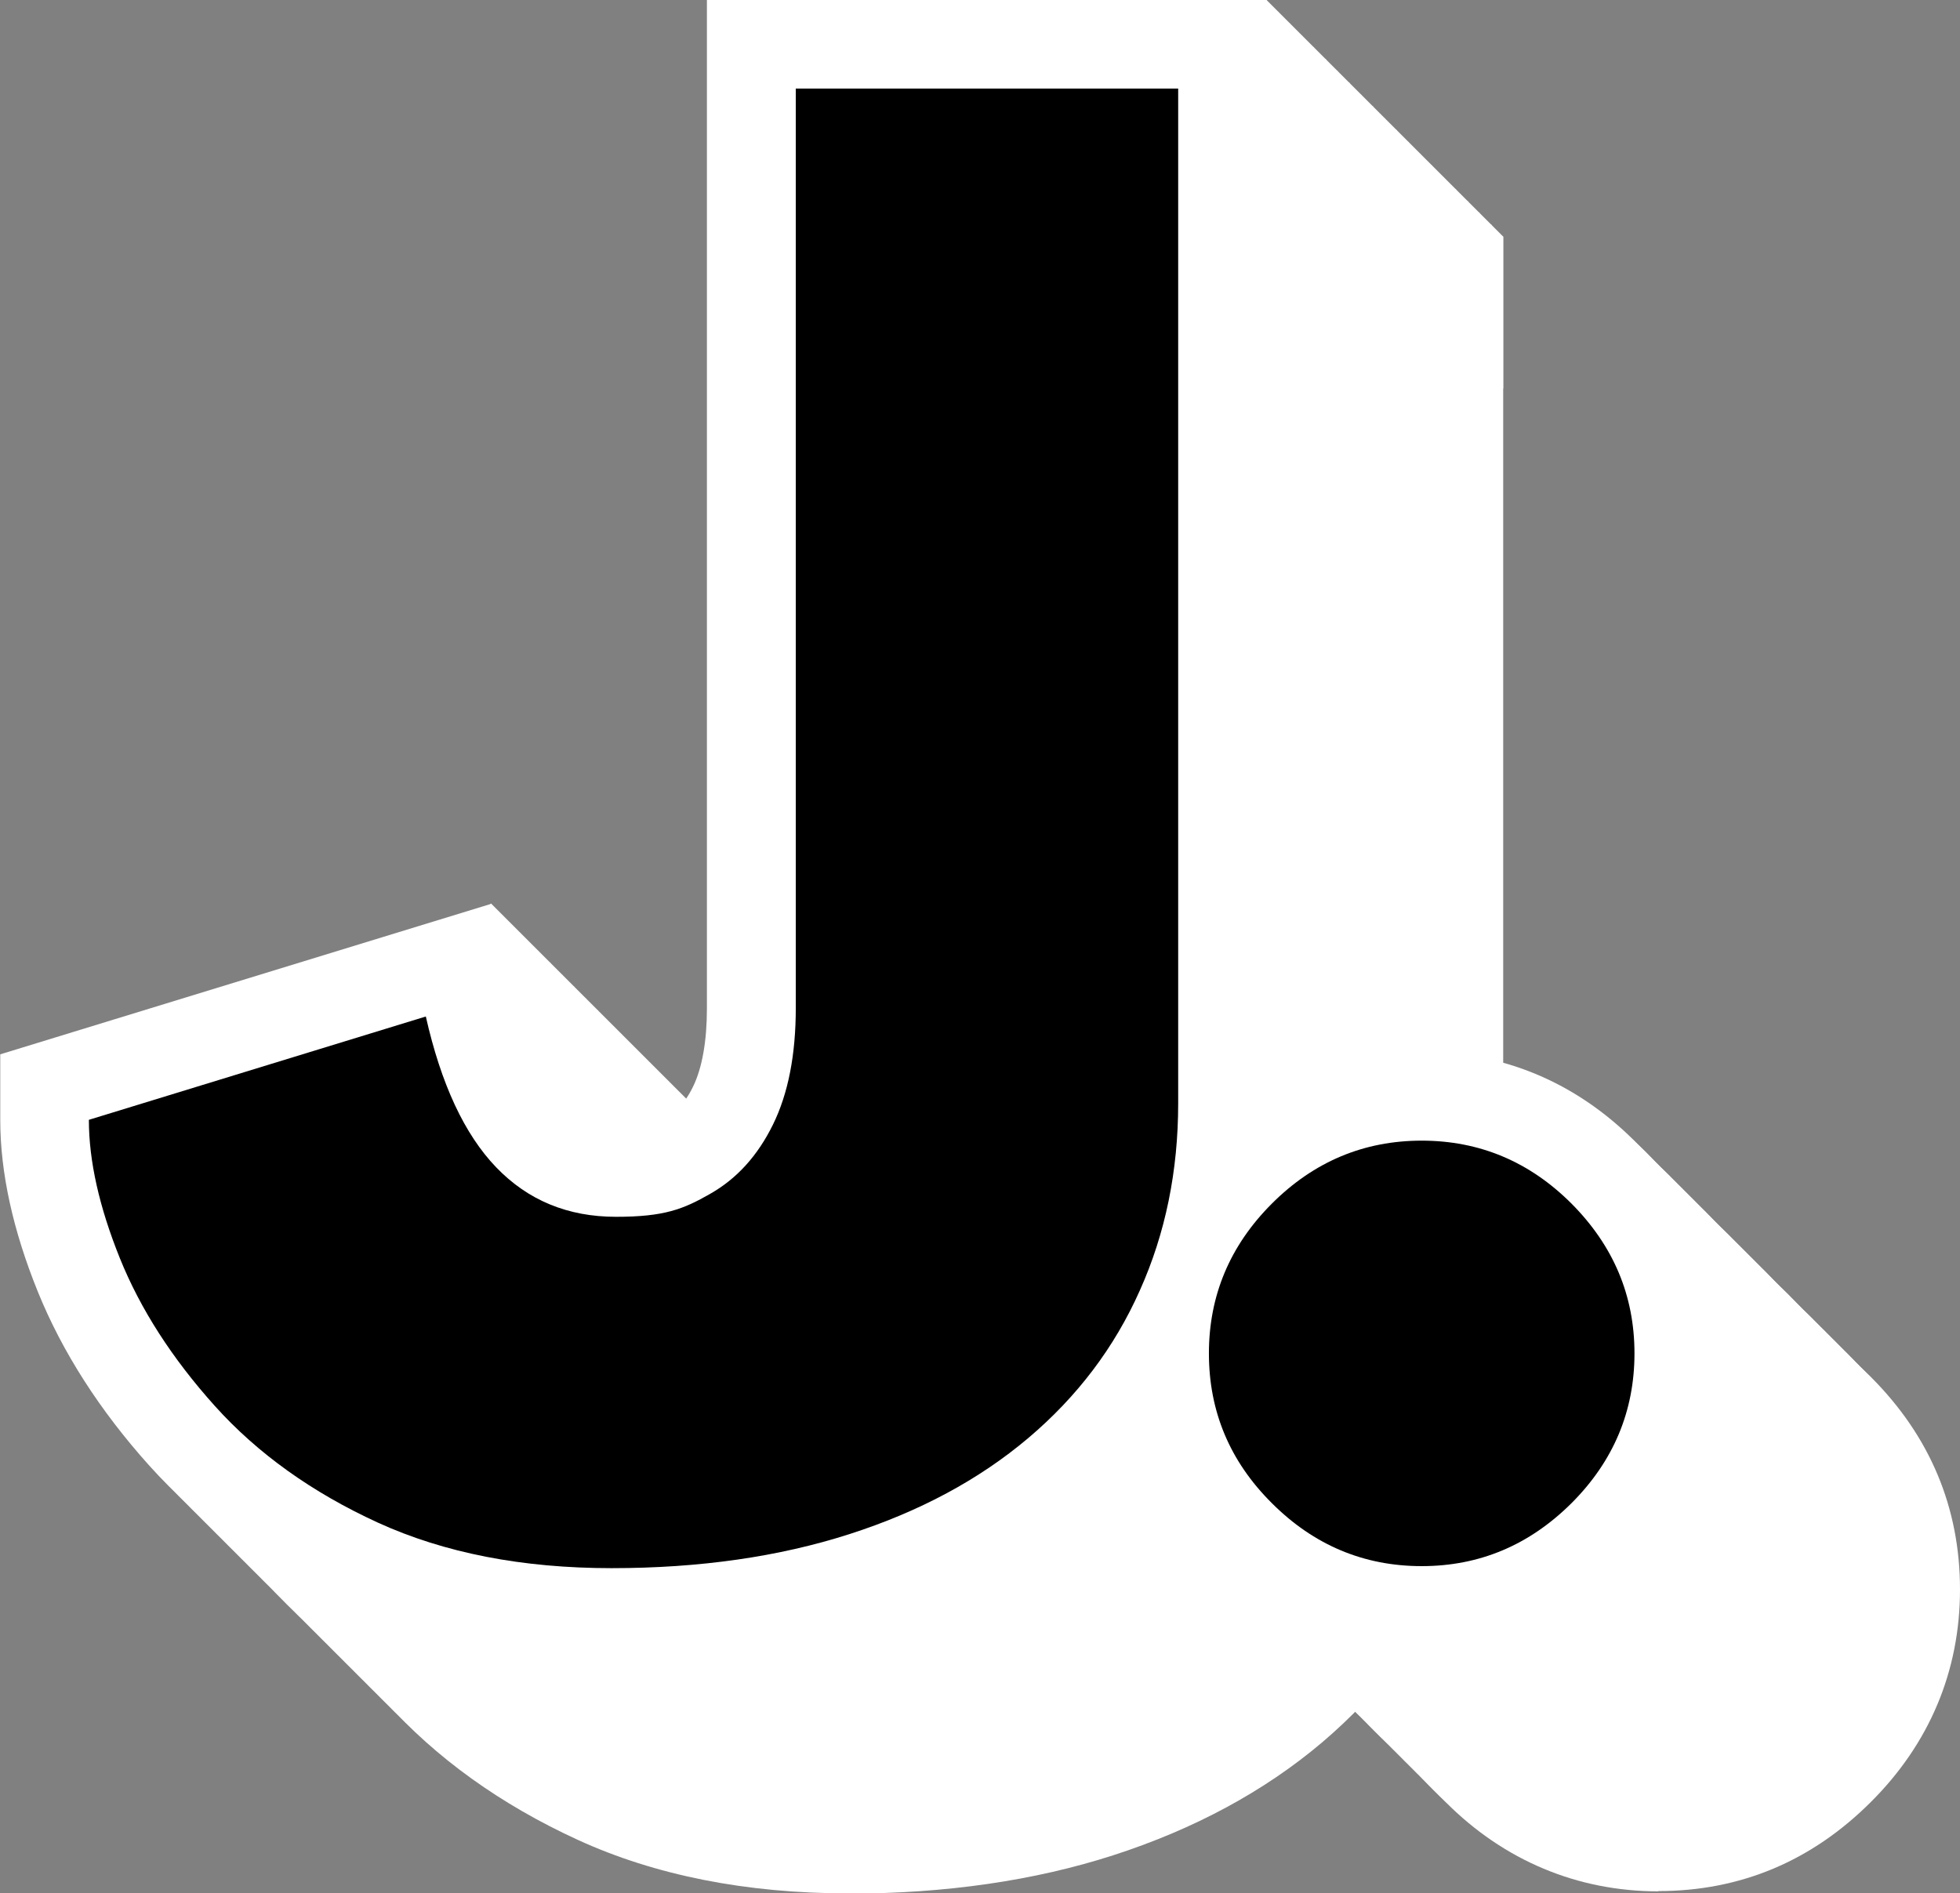 <?xml version="1.0" encoding="UTF-8"?>
<svg id="Layer_1" xmlns="http://www.w3.org/2000/svg" version="1.1" viewBox="0 0 771.9 745.8">
  <rect x="0" y="0" width="771.9" height="745.8" fill="#808080" stroke="none"/>
  <!-- Generator: Adobe Illustrator 30.2.0, SVG Export Plug-In . SVG Version: 2.1.1 Build 26)  -->
  <defs>
    <style>
      .st0 {
        fill: #fff;
      }
    </style>
  </defs>
  <g>
    <g>
      <path class="st0" d="M240.9,617.7c-35.3,0-65.9-6-92-17.9-26-11.9-47.5-27.3-64.3-46-16.8-18.7-29.3-38.1-37.4-58.2-8.1-20.1-12.2-38.3-12.2-54.5l132.7-40.7c6,26.6,15.2,46.4,27.7,59.4,12.5,13,28.2,19.5,47.2,19.5s26.5-3,37-9c10.6-6,18.8-15.1,24.8-27.3,6-12.2,9-27.5,9-46V34.9h150.6v399.7c0,26.6-5,51.2-15.1,73.7-10,22.5-24.7,41.9-44,58.2-19.3,16.3-42.7,28.9-70.4,37.8s-58.9,13.4-93.6,13.4Z"/>
      <path class="st0" d="M559.9,616.9c-22.8,0-42.5-8.3-59-24.8-16.6-16.5-24.8-36.2-24.8-59s8.3-42.5,24.8-59,36.2-24.8,59-24.8,42.5,8.3,59,24.8c16.5,16.6,24.8,36.2,24.8,59s-8.3,42.5-24.8,59c-16.6,16.5-36.2,24.8-59,24.8Z"/>
    </g>
    <g>
      <g>
        <path class="st0" d="M334,745.8c-40.1,0-76-7.1-106.5-21.1-30.3-13.9-55.8-32.2-75.7-54.4-19.4-21.6-34.2-44.7-43.8-68.4-9.8-24.2-14.8-46.9-14.8-67.7v-25.8l193.4-59.3,8.3,36.8c5.6,25.1,13.3,37.2,18.8,42.9,5.9,6.2,12.5,8.8,22,8.8s14.6-1.5,19.8-4.4c2.8-1.6,6.9-4.5,10.6-12.2,3.5-7.2,5.4-17.8,5.4-30.6V93.2h220.5v434.6c0,31.4-6.1,61-18.1,87.9-12.2,27.3-30.1,51-53.3,70.7-22.7,19.2-50.3,34.1-82.2,44.4-31,10-66.1,15.1-104.4,15.1Z"/>
        <path class="st0" d="M653.1,745c-31.8,0-60.8-12.1-83.7-35.1-23.3-23.2-35.1-51.4-35.1-83.7s11.8-60.5,35.1-83.7c22.9-22.9,51.9-35.1,83.7-35.1s60.4,11.8,83.7,35c23.3,23.3,35.1,51.5,35.1,83.7s-12.1,60.8-35.1,83.7c-23.3,23.3-51.4,35.1-83.7,35.1Z"/>
      </g>
      <g>
        <path class="st0" d="M329.4,741.2c-40.1,0-76-7.1-106.5-21.1-30.3-13.9-55.8-32.2-75.7-54.4-19.4-21.6-34.2-44.7-43.8-68.4-9.8-24.2-14.8-46.9-14.8-67.7v-25.8l193.4-59.3,8.3,36.8c5.6,25.1,13.3,37.2,18.8,42.9,5.9,6.2,12.5,8.8,22,8.8s14.6-1.5,19.8-4.4c2.8-1.6,6.9-4.5,10.6-12.2,3.5-7.2,5.4-17.8,5.4-30.6V88.5h220.5v434.6c0,31.4-6.1,61-18.1,87.9-12.2,27.3-30.1,51-53.3,70.7-22.7,19.2-50.3,34.1-82.2,44.4-31,10-66.1,15.1-104.4,15.1Z"/>
        <path class="st0" d="M648.4,740.4c-31.8,0-60.8-12.1-83.7-35.1-23.3-23.2-35.1-51.4-35.1-83.7s11.8-60.5,35.1-83.7c22.9-22.9,51.9-35.1,83.7-35.1s60.4,11.8,83.7,35c23.3,23.3,35.1,51.5,35.1,83.7s-12.1,60.8-35.1,83.7c-23.3,23.3-51.4,35.1-83.7,35.1Z"/>
      </g>
      <g>
        <path class="st0" d="M324.7,736.5c-40.1,0-76-7.1-106.5-21.1-30.3-13.9-55.8-32.2-75.7-54.4-19.4-21.6-34.2-44.7-43.8-68.4-9.8-24.2-14.8-46.9-14.8-67.7v-25.8l193.4-59.3,8.3,36.8c5.6,25.1,13.3,37.2,18.8,42.9,5.9,6.2,12.5,8.8,22,8.8s14.6-1.5,19.8-4.4c2.8-1.6,6.9-4.5,10.6-12.2,3.5-7.2,5.4-17.8,5.4-30.6V83.8h220.5v434.6c0,31.4-6.1,61-18.1,87.9-12.2,27.3-30.1,51-53.3,70.7-22.7,19.2-50.3,34.1-82.2,44.4-31,10-66.1,15.1-104.4,15.1Z"/>
        <path class="st0" d="M643.8,735.7c-31.8,0-60.8-12.1-83.7-35.1-23.3-23.2-35.1-51.4-35.1-83.7s11.8-60.5,35.1-83.7,51.9-35.1,83.7-35.1,60.4,11.8,83.7,35c23.3,23.3,35.1,51.5,35.1,83.7s-12.1,60.8-35.1,83.7c-23.3,23.3-51.4,35.1-83.7,35.1Z"/>
      </g>
      <g>
        <path class="st0" d="M320.1,731.9c-40.1,0-76-7.1-106.5-21.1-30.3-13.9-55.8-32.2-75.7-54.4-19.4-21.6-34.2-44.7-43.8-68.4-9.8-24.2-14.8-46.9-14.8-67.7v-25.8l193.4-59.3,8.3,36.8c5.6,25.1,13.3,37.2,18.8,42.9,5.9,6.2,12.5,8.8,22,8.8s14.6-1.5,19.8-4.4c2.8-1.6,6.9-4.5,10.6-12.2,3.5-7.2,5.4-17.8,5.4-30.6V79.2h220.5v434.6c0,31.4-6.1,61-18.1,87.9-12.2,27.3-30.1,51-53.3,70.7-22.7,19.2-50.3,34.1-82.2,44.4-31,10-66.1,15.1-104.4,15.1Z"/>
        <path class="st0" d="M639.1,731c-31.8,0-60.8-12.1-83.7-35.1-23.3-23.2-35.1-51.4-35.1-83.7s11.8-60.5,35.1-83.7,51.9-35.1,83.7-35.1,60.4,11.8,83.7,35c23.3,23.3,35.1,51.5,35.1,83.7s-12.1,60.8-35.1,83.7c-23.3,23.3-51.4,35.1-83.7,35.1Z"/>
      </g>
      <g>
        <path class="st0" d="M315.4,727.2c-40.1,0-76-7.1-106.5-21.1-30.3-13.9-55.8-32.2-75.7-54.4-19.4-21.6-34.2-44.7-43.8-68.4-9.8-24.2-14.8-46.9-14.8-67.7v-25.8l193.4-59.3,8.3,36.8c5.6,25.1,13.3,37.2,18.8,42.9,5.9,6.2,12.5,8.8,22,8.8s14.6-1.5,19.8-4.4c2.8-1.6,6.9-4.5,10.6-12.2,3.5-7.2,5.4-17.8,5.4-30.6V74.5h220.5v434.6c0,31.4-6.1,61-18.1,87.9-12.2,27.3-30.1,51-53.3,70.7-22.7,19.2-50.3,34.1-82.2,44.4-31,10-66.1,15.1-104.4,15.1Z"/>
        <path class="st0" d="M634.5,726.4c-31.8,0-60.8-12.1-83.7-35.1-23.3-23.2-35.1-51.4-35.1-83.7s11.8-60.5,35.1-83.7c22.9-22.9,51.9-35.1,83.7-35.1s60.4,11.8,83.7,35c23.3,23.3,35.1,51.5,35.1,83.7s-12.1,60.8-35.1,83.7c-23.3,23.3-51.4,35.1-83.7,35.1Z"/>
      </g>
      <g>
        <path class="st0" d="M310.7,722.5c-40.1,0-76-7.1-106.5-21.1-30.3-13.9-55.8-32.2-75.7-54.4-19.4-21.6-34.2-44.7-43.8-68.4-9.8-24.2-14.8-46.9-14.8-67.7v-25.8l193.4-59.3,8.3,36.8c5.6,25.1,13.3,37.2,18.8,42.9,5.9,6.2,12.5,8.8,22,8.8s14.6-1.5,19.8-4.4c2.8-1.6,6.9-4.5,10.6-12.2,3.5-7.2,5.4-17.8,5.4-30.6V69.9h220.5v434.6c0,31.4-6.1,61-18.1,87.9-12.2,27.3-30.1,51-53.3,70.7-22.7,19.2-50.3,34.1-82.2,44.4-31,10-66.1,15.1-104.4,15.1Z"/>
        <path class="st0" d="M629.8,721.7c-31.8,0-60.8-12.1-83.7-35.1-23.3-23.2-35.1-51.4-35.1-83.7s11.8-60.5,35.1-83.7c22.9-22.9,51.9-35.1,83.7-35.1s60.4,11.8,83.7,35c23.3,23.3,35.1,51.5,35.1,83.7s-12.1,60.8-35.1,83.7c-23.3,23.3-51.4,35.1-83.7,35.1Z"/>
      </g>
      <g>
        <path class="st0" d="M306.1,717.9c-40.1,0-76-7.1-106.5-21.1-30.3-13.9-55.8-32.2-75.7-54.4-19.4-21.6-34.2-44.7-43.8-68.4-9.8-24.2-14.8-46.9-14.8-67.7v-25.8l193.4-59.3,8.3,36.8c5.6,25.1,13.3,37.2,18.8,42.9,5.9,6.2,12.5,8.8,22,8.8s14.6-1.5,19.8-4.4c2.8-1.6,6.9-4.5,10.6-12.2,3.5-7.2,5.4-17.8,5.4-30.6V65.2h220.5v434.6c0,31.4-6.1,61-18.1,87.9-12.2,27.3-30.1,51-53.3,70.7-22.7,19.2-50.3,34.1-82.2,44.4-31,10-66.1,15.1-104.4,15.1Z"/>
        <path class="st0" d="M625.1,717.1c-31.8,0-60.8-12.1-83.7-35.1-23.3-23.2-35.1-51.4-35.1-83.7s11.8-60.5,35.1-83.7c22.9-22.9,51.9-35.1,83.7-35.1s60.4,11.8,83.7,35c23.3,23.3,35.1,51.5,35.1,83.7s-12.1,60.8-35.1,83.7c-23.3,23.3-51.4,35.1-83.7,35.1Z"/>
      </g>
      <g>
        <path class="st0" d="M301.4,713.2c-40.1,0-76-7.1-106.5-21.1-30.3-13.9-55.8-32.2-75.7-54.4-19.4-21.6-34.2-44.7-43.8-68.4-9.8-24.2-14.8-46.9-14.8-67.7v-25.8l193.4-59.3,8.3,36.8c5.6,25.1,13.3,37.2,18.8,42.9,5.9,6.2,12.5,8.8,22,8.8s14.6-1.5,19.8-4.4c2.8-1.6,6.9-4.5,10.6-12.2,3.5-7.2,5.4-17.8,5.4-30.6V60.6h220.5v434.6c0,31.4-6.1,61-18.1,87.9-12.2,27.3-30.1,51-53.3,70.7-22.7,19.2-50.3,34.1-82.2,44.4-31,10-66.1,15.1-104.4,15.1Z"/>
        <path class="st0" d="M620.5,712.4c-31.8,0-60.8-12.1-83.7-35.1-23.3-23.2-35.1-51.4-35.1-83.7s11.8-60.5,35.1-83.7,51.9-35.1,83.7-35.1,60.4,11.8,83.7,35c23.3,23.3,35.1,51.5,35.1,83.7s-12.1,60.8-35.1,83.7c-23.3,23.3-51.4,35.1-83.7,35.1Z"/>
      </g>
      <g>
        <path class="st0" d="M296.8,708.6c-40.1,0-76-7.1-106.5-21.1-30.3-13.9-55.8-32.2-75.7-54.4-19.4-21.6-34.2-44.7-43.8-68.4-9.8-24.2-14.8-46.9-14.8-67.7v-25.8l193.4-59.3,8.3,36.8c5.6,25.1,13.3,37.2,18.8,42.9,5.9,6.2,12.5,8.8,22,8.8s14.6-1.5,19.8-4.4c2.8-1.6,6.9-4.5,10.6-12.2,3.5-7.2,5.4-17.8,5.4-30.6V55.9h220.5v434.6c0,31.4-6.1,61-18.1,87.9-12.2,27.3-30.1,51-53.3,70.7-22.7,19.2-50.3,34.1-82.2,44.4-31,10-66.1,15.1-104.4,15.1Z"/>
        <path class="st0" d="M615.8,707.8c-31.8,0-60.8-12.1-83.7-35.1-23.3-23.2-35.1-51.4-35.1-83.7s11.8-60.5,35.1-83.7,51.9-35.1,83.7-35.1,60.4,11.8,83.7,35c23.3,23.3,35.1,51.5,35.1,83.7s-12.1,60.8-35.1,83.7c-23.3,23.3-51.4,35.1-83.7,35.1Z"/>
      </g>
      <g>
        <path class="st0" d="M292.1,703.9c-40.1,0-76-7.1-106.5-21.1-30.3-13.9-55.8-32.2-75.7-54.4-19.4-21.6-34.2-44.7-43.8-68.4-9.8-24.2-14.8-46.9-14.8-67.7v-25.8l193.4-59.3,8.3,36.8c5.6,25.1,13.3,37.2,18.8,42.9,5.9,6.2,12.5,8.8,22,8.8s14.6-1.5,19.8-4.4c2.8-1.6,6.9-4.5,10.6-12.2,3.5-7.2,5.4-17.8,5.4-30.6V51.2h220.5v434.6c0,31.4-6.1,61-18.1,87.9-12.2,27.3-30.1,51-53.3,70.7-22.7,19.2-50.3,34.1-82.2,44.4-31,10-66.1,15.1-104.4,15.1Z"/>
        <path class="st0" d="M611.2,703.1c-31.8,0-60.8-12.1-83.7-35.1-23.3-23.2-35.1-51.4-35.1-83.7s11.8-60.5,35.1-83.7,51.9-35.1,83.7-35.1,60.4,11.8,83.7,35c23.3,23.3,35.1,51.5,35.1,83.7s-12.1,60.8-35.1,83.7c-23.3,23.3-51.4,35.1-83.7,35.1Z"/>
      </g>
      <g>
        <path class="st0" d="M287.4,699.3c-40.1,0-76-7.1-106.5-21.1-30.3-13.9-55.8-32.2-75.7-54.4-19.4-21.6-34.2-44.7-43.8-68.4-9.8-24.2-14.8-46.9-14.8-67.7v-25.8l193.4-59.3,8.3,36.8c5.6,25.1,13.3,37.2,18.8,42.9,5.9,6.2,12.5,8.8,22,8.8s14.6-1.5,19.8-4.4c2.8-1.6,6.9-4.5,10.6-12.2,3.5-7.2,5.4-17.8,5.4-30.6V46.6h220.5v434.6c0,31.4-6.1,61-18.1,87.9-12.2,27.3-30.1,51-53.3,70.7-22.7,19.2-50.3,34.1-82.2,44.4-31,10-66.1,15.1-104.4,15.1Z"/>
        <path class="st0" d="M606.5,698.4c-31.8,0-60.8-12.1-83.7-35.1-23.3-23.2-35.1-51.4-35.1-83.7s11.8-60.5,35.1-83.7c22.9-22.9,51.9-35.1,83.7-35.1s60.4,11.8,83.7,35c23.3,23.3,35.1,51.5,35.1,83.7s-12.1,60.8-35.1,83.7c-23.3,23.3-51.4,35.1-83.7,35.1Z"/>
      </g>
      <g>
        <path class="st0" d="M282.8,694.6c-40.1,0-76-7.1-106.5-21.1-30.3-13.9-55.8-32.2-75.7-54.4-19.4-21.6-34.2-44.7-43.8-68.4-9.8-24.2-14.8-46.9-14.8-67.7v-25.8l193.4-59.3,8.3,36.8c5.6,25.1,13.3,37.2,18.8,42.9,5.9,6.2,12.5,8.8,22,8.8s14.6-1.5,19.8-4.4c2.8-1.6,6.9-4.5,10.6-12.2,3.5-7.2,5.4-17.8,5.4-30.6V41.9h220.5v434.6c0,31.4-6.1,61-18.1,87.9-12.2,27.3-30.1,51-53.3,70.7-22.7,19.2-50.3,34.1-82.2,44.4-31,10-66.1,15.1-104.4,15.1Z"/>
        <path class="st0" d="M601.9,693.8c-31.8,0-60.8-12.1-83.7-35.1-23.3-23.2-35.1-51.4-35.1-83.7s11.8-60.5,35.1-83.7c22.9-22.9,51.9-35.1,83.7-35.1s60.4,11.8,83.7,35c23.3,23.3,35.1,51.5,35.1,83.7s-12.1,60.8-35.1,83.7c-23.3,23.3-51.4,35.1-83.7,35.1Z"/>
      </g>
      <g>
        <path class="st0" d="M278.1,689.9c-40.1,0-76-7.1-106.5-21.1-30.3-13.9-55.8-32.2-75.7-54.4-19.4-21.6-34.2-44.7-43.8-68.4-9.8-24.2-14.8-46.9-14.8-67.7v-25.8l193.4-59.3,8.3,36.8c5.6,25.1,13.3,37.2,18.8,42.9,5.9,6.2,12.5,8.8,22,8.8s14.6-1.5,19.8-4.4c2.8-1.6,6.9-4.5,10.6-12.2,3.5-7.2,5.4-17.8,5.4-30.6V37.3h220.5v434.6c0,31.4-6.1,61-18.1,87.9-12.2,27.3-30.1,51-53.3,70.7-22.7,19.2-50.3,34.1-82.2,44.4-31,10-66.1,15.1-104.4,15.1Z"/>
        <path class="st0" d="M597.2,689.1c-31.8,0-60.8-12.1-83.7-35.1-23.3-23.2-35.1-51.4-35.1-83.7s11.8-60.5,35.1-83.7,51.9-35.1,83.7-35.1,60.4,11.8,83.7,35c23.3,23.3,35.1,51.5,35.1,83.7s-12.1,60.8-35.1,83.7c-23.3,23.3-51.4,35.1-83.7,35.1Z"/>
      </g>
      <g>
        <path class="st0" d="M273.5,685.3c-40.1,0-76-7.1-106.5-21.1-30.3-13.9-55.8-32.2-75.7-54.4-19.4-21.6-34.2-44.7-43.8-68.4-9.8-24.2-14.8-46.9-14.8-67.7v-25.8l193.4-59.3,8.3,36.8c5.6,25.1,13.3,37.2,18.8,42.9,5.9,6.2,12.5,8.8,22,8.8s14.6-1.5,19.8-4.4c2.8-1.6,6.9-4.5,10.6-12.2,3.5-7.2,5.4-17.8,5.4-30.6V32.6h220.5v434.6c0,31.4-6.1,61-18.1,87.9-12.2,27.3-30.1,51-53.3,70.7-22.7,19.2-50.3,34.1-82.2,44.4-31,10-66.1,15.1-104.4,15.1Z"/>
        <path class="st0" d="M592.5,684.5c-31.8,0-60.8-12.1-83.7-35.1-23.3-23.2-35.1-51.4-35.1-83.7s11.8-60.5,35.1-83.7,51.9-35.1,83.7-35.1,60.4,11.8,83.7,35c23.3,23.3,35.1,51.5,35.1,83.7s-12.1,60.8-35.1,83.7c-23.3,23.3-51.4,35.1-83.7,35.1Z"/>
      </g>
      <g>
        <path class="st0" d="M268.8,680.6c-40.1,0-76-7.1-106.5-21.1-30.3-13.9-55.8-32.2-75.7-54.4-19.4-21.6-34.2-44.7-43.8-68.4-9.8-24.2-14.8-46.9-14.8-67.7v-25.8l193.4-59.3,8.3,36.8c5.6,25.1,13.3,37.2,18.8,42.9,5.9,6.2,12.5,8.8,22,8.8s14.6-1.5,19.8-4.4c2.8-1.6,6.9-4.5,10.6-12.2,3.5-7.2,5.4-17.8,5.4-30.6V27.9h220.5v434.6c0,31.4-6.1,61-18.1,87.9-12.2,27.3-30.1,51-53.3,70.7-22.7,19.2-50.3,34.1-82.2,44.4-31,10-66.1,15.1-104.4,15.1Z"/>
        <path class="st0" d="M587.9,679.8c-31.8,0-60.8-12.1-83.7-35.1-23.3-23.2-35.1-51.4-35.1-83.7s11.8-60.5,35.1-83.7,51.9-35.1,83.7-35.1,60.4,11.8,83.7,35c23.3,23.3,35.1,51.5,35.1,83.7s-12.1,60.8-35.1,83.7c-23.3,23.3-51.4,35.1-83.7,35.1Z"/>
      </g>
      <g>
        <path class="st0" d="M264.2,676c-40.1,0-76-7.1-106.5-21.1-30.3-13.9-55.8-32.2-75.7-54.4-19.4-21.6-34.2-44.7-43.8-68.4-9.8-24.2-14.8-46.9-14.8-67.7v-25.8l193.4-59.3,8.3,36.8c5.6,25.1,13.3,37.2,18.8,42.9,5.9,6.2,12.5,8.8,22,8.8s14.6-1.5,19.8-4.4c2.8-1.6,6.9-4.5,10.6-12.2,3.5-7.2,5.4-17.8,5.4-30.6V23.3h220.5v434.6c0,31.4-6.1,61-18.1,87.9-12.2,27.3-30.1,51-53.3,70.7-22.7,19.2-50.3,34.1-82.2,44.4-31,10-66.1,15.1-104.4,15.1Z"/>
        <path class="st0" d="M583.2,675.1c-31.8,0-60.8-12.1-83.7-35.1-23.3-23.2-35.1-51.4-35.1-83.7s11.8-60.5,35.1-83.7c22.9-22.9,51.9-35.1,83.7-35.1s60.4,11.8,83.7,35c23.3,23.3,35.1,51.5,35.1,83.7s-12.1,60.8-35.1,83.7c-23.3,23.3-51.4,35.1-83.7,35.1Z"/>
      </g>
      <g>
        <path class="st0" d="M259.5,671.3c-40.1,0-76-7.1-106.5-21.1-30.3-13.9-55.8-32.2-75.7-54.4-19.4-21.6-34.2-44.7-43.8-68.4-9.8-24.2-14.8-46.9-14.8-67.7v-25.8l193.4-59.3,8.3,36.8c5.6,25.1,13.3,37.2,18.8,42.9,5.9,6.2,12.5,8.8,22,8.8s14.6-1.5,19.8-4.4c2.8-1.6,6.9-4.5,10.6-12.2,3.5-7.2,5.4-17.8,5.4-30.6V18.6h220.5v434.6c0,31.4-6.1,61-18.1,87.9-12.2,27.3-30.1,51-53.3,70.7-22.7,19.2-50.3,34.1-82.2,44.4-31,10-66.1,15.1-104.4,15.1Z"/>
        <path class="st0" d="M578.6,670.5c-31.8,0-60.8-12.1-83.7-35.1-23.3-23.2-35.1-51.4-35.1-83.7s11.8-60.5,35.1-83.7c22.9-22.9,51.9-35.1,83.7-35.1s60.4,11.8,83.7,35c23.3,23.3,35.1,51.5,35.1,83.7s-12.1,60.8-35.1,83.7c-23.3,23.3-51.4,35.1-83.7,35.1Z"/>
      </g>
      <g>
        <path class="st0" d="M254.8,666.6c-40.1,0-76-7.1-106.5-21.1-30.3-13.9-55.8-32.2-75.7-54.4-19.4-21.6-34.2-44.7-43.8-68.4-9.8-24.2-14.8-46.9-14.8-67.7v-25.8l193.4-59.3,8.3,36.8c5.6,25.1,13.3,37.2,18.8,42.9,5.9,6.2,12.5,8.8,22,8.8s14.6-1.5,19.8-4.4c2.8-1.6,6.9-4.5,10.6-12.2,3.5-7.2,5.4-17.8,5.4-30.6V14h220.5v434.6c0,31.4-6.1,61-18.1,87.9-12.2,27.3-30.1,51-53.3,70.7-22.7,19.2-50.3,34.1-82.2,44.4-31,10-66.1,15.1-104.4,15.1Z"/>
        <path class="st0" d="M573.9,665.8c-31.8,0-60.8-12.1-83.7-35.1-23.3-23.2-35.1-51.4-35.1-83.7s11.8-60.5,35.1-83.7,51.9-35.1,83.7-35.1,60.4,11.8,83.7,35c23.3,23.3,35.1,51.5,35.1,83.7s-12.1,60.8-35.1,83.7c-23.3,23.3-51.4,35.1-83.7,35.1Z"/>
      </g>
      <g>
        <path class="st0" d="M250.2,662c-40.1,0-76-7.1-106.5-21.1-30.3-13.9-55.8-32.2-75.7-54.4-19.4-21.6-34.2-44.7-43.8-68.4-9.8-24.2-14.8-46.9-14.8-67.7v-25.8l193.4-59.3,8.3,36.8c5.6,25.1,13.3,37.2,18.8,42.9,5.9,6.2,12.5,8.8,22,8.8s14.6-1.5,19.8-4.4c2.8-1.6,6.9-4.5,10.6-12.2,3.5-7.2,5.4-17.8,5.4-30.6V9.3h220.5v434.6c0,31.4-6.1,61-18.1,87.9-12.2,27.3-30.1,51-53.3,70.7-22.7,19.2-50.3,34.1-82.2,44.4-31,10-66.1,15.1-104.4,15.1Z"/>
        <path class="st0" d="M569.2,661.2c-31.8,0-60.8-12.1-83.7-35.1-23.3-23.2-35.1-51.4-35.1-83.7s11.8-60.5,35.1-83.7c22.9-22.9,51.9-35.1,83.7-35.1s60.4,11.8,83.7,35c23.3,23.3,35.1,51.5,35.1,83.7s-12.1,60.8-35.1,83.7c-23.3,23.3-51.4,35.1-83.7,35.1Z"/>
      </g>
      <g>
        <path class="st0" d="M245.5,657.3c-40.1,0-76-7.1-106.5-21.1-30.3-13.9-55.8-32.2-75.7-54.4-19.4-21.6-34.2-44.7-43.8-68.4-9.8-24.2-14.8-46.9-14.8-67.7v-25.8l193.4-59.3,8.3,36.8c5.6,25.1,13.3,37.2,18.8,42.9,5.9,6.2,12.5,8.8,22,8.8s14.6-1.5,19.8-4.4c2.8-1.6,6.9-4.5,10.6-12.2,3.5-7.2,5.4-17.8,5.4-30.6V4.7h220.5v434.6c0,31.4-6.1,61-18.1,87.9-12.2,27.3-30.1,51-53.3,70.7-22.7,19.2-50.3,34.1-82.2,44.4-31,10-66.1,15.1-104.4,15.1Z"/>
        <path class="st0" d="M564.6,656.5c-31.8,0-60.8-12.1-83.7-35.1-23.3-23.2-35.1-51.4-35.1-83.7s11.8-60.5,35.1-83.7,51.9-35.1,83.7-35.1,60.4,11.8,83.7,35c23.3,23.3,35.1,51.5,35.1,83.7s-12.1,60.8-35.1,83.7c-23.3,23.3-51.4,35.1-83.7,35.1Z"/>
      </g>
      <g>
        <path class="st0" d="M240.9,652.7c-40.1,0-76-7.1-106.5-21.1-30.3-13.9-55.8-32.2-75.7-54.4-19.4-21.6-34.2-44.7-43.8-68.4-9.8-24.2-14.8-46.9-14.8-67.7v-25.8l193.4-59.3,8.3,36.8c5.6,25.1,13.3,37.2,18.8,42.9,5.9,6.2,12.5,8.8,22,8.8s14.6-1.5,19.8-4.4c2.8-1.6,6.9-4.5,10.6-12.2,3.5-7.2,5.4-17.8,5.4-30.6V0h220.5v434.6c0,31.4-6.1,61-18.1,87.9-12.2,27.3-30.1,51-53.3,70.7-22.7,19.2-50.3,34.1-82.2,44.4-31,10-66.1,15.1-104.4,15.1Z"/>
        <path class="st0" d="M559.9,651.9c-31.8,0-60.8-12.1-83.7-35.1-23.3-23.2-35.1-51.4-35.1-83.7s11.8-60.5,35.1-83.7c22.9-22.9,51.9-35.1,83.7-35.1s60.4,11.8,83.7,35c23.3,23.3,35.1,51.5,35.1,83.7s-12.1,60.8-35.1,83.7c-23.3,23.3-51.4,35.1-83.7,35.1Z"/>
      </g>
    </g>
    <g>
      <path d="M240.9,617.7c-35.3,0-65.9-6-92-17.9-26-11.9-47.5-27.3-64.3-46-16.8-18.7-29.3-38.1-37.4-58.2-8.1-20.1-12.2-38.3-12.2-54.5l132.7-40.7c6,26.6,15.2,46.4,27.7,59.4,12.5,13,28.2,19.5,47.2,19.5s26.5-3,37-9c10.6-6,18.8-15.1,24.8-27.3,6-12.2,9-27.5,9-46V34.9h150.6v399.7c0,26.6-5,51.2-15.1,73.7-10,22.5-24.7,41.9-44,58.2-19.3,16.3-42.7,28.9-70.4,37.8s-58.9,13.4-93.6,13.4Z"/>
      <path d="M559.9,616.9c-22.8,0-42.5-8.3-59-24.8-16.6-16.5-24.8-36.2-24.8-59s8.3-42.5,24.8-59,36.2-24.8,59-24.8,42.5,8.3,59,24.8c16.5,16.6,24.8,36.2,24.8,59s-8.3,42.5-24.8,59c-16.6,16.5-36.2,24.8-59,24.8Z"/>
    </g>
  </g>
  <path class="st0" d="M515.7,661.1c-3.2,1.4-6.4,2.7-9.7,4h8.9l.8-4Z"/>
  <polygon class="st0" points="193.4 355.9 272.6 435.1 243.8 458.9 170.8 379.6 193.4 355.9"/>
  <polygon class="st0" points="498.8 0 592 93.2 592 153.1 470.3 23.3 498.8 0"/>
</svg>